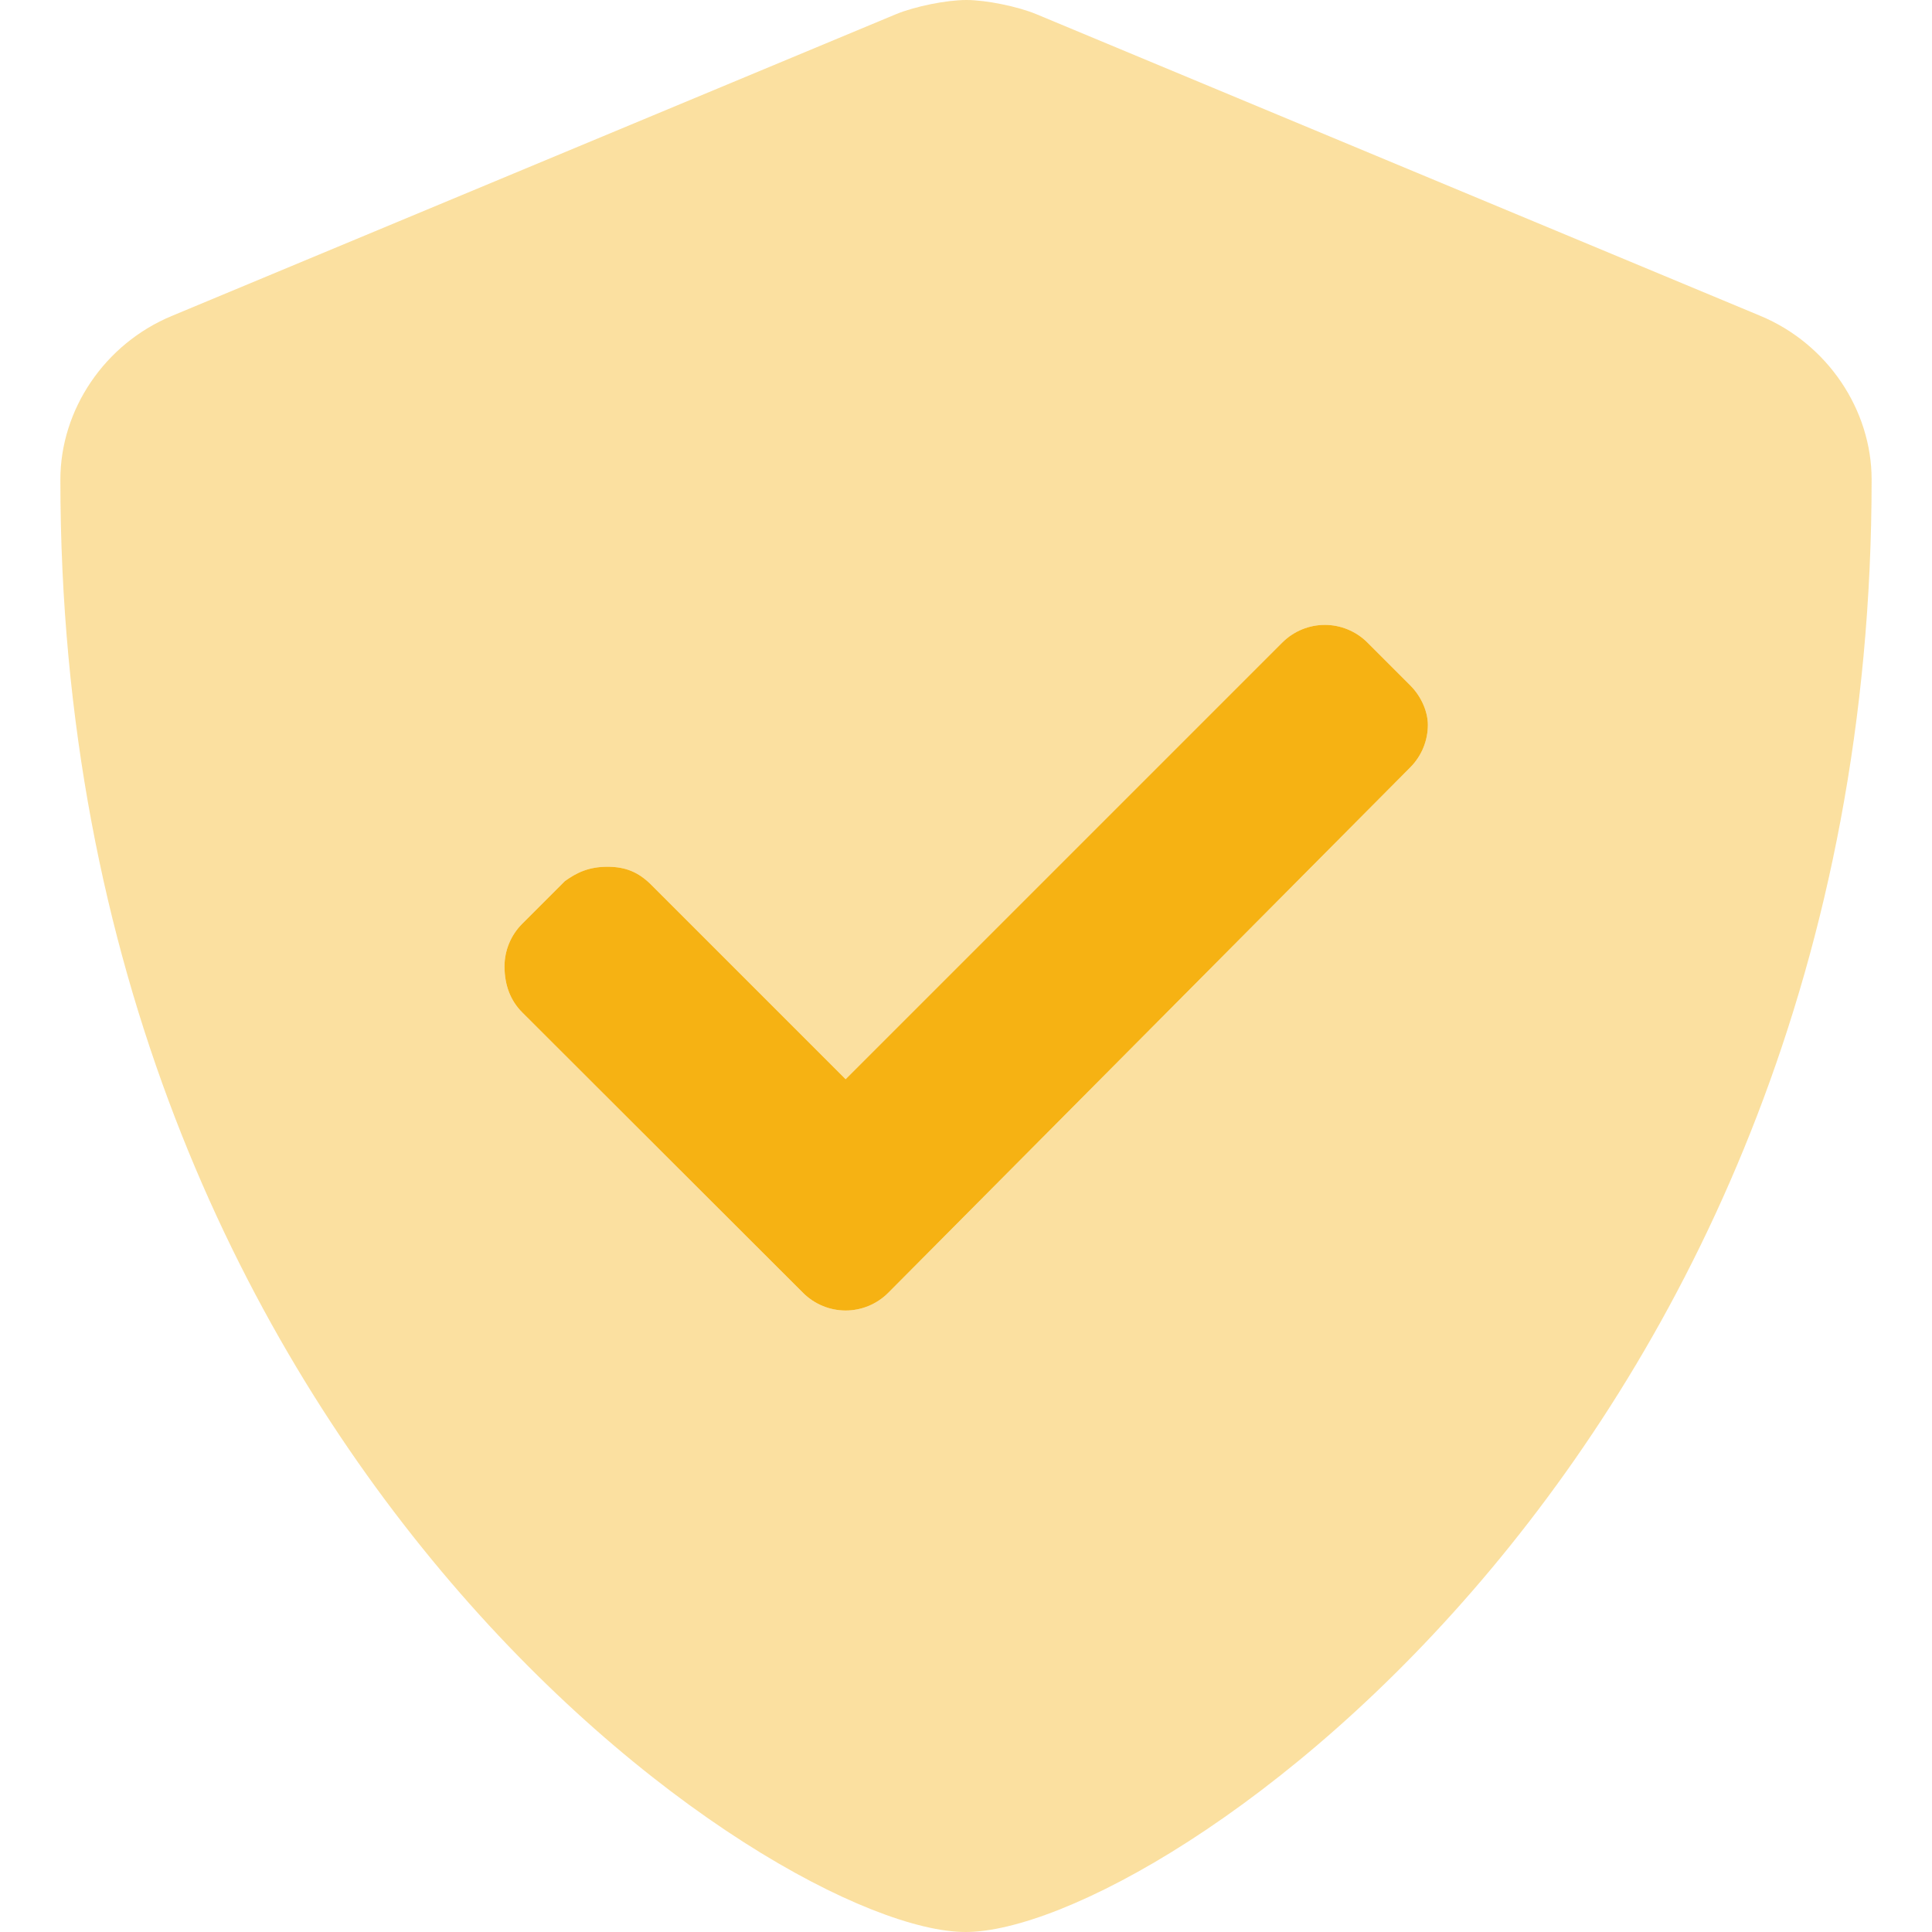 <?xml version="1.0" encoding="UTF-8"?>
<!-- Generator: Adobe Illustrator 27.0.1, SVG Export Plug-In . SVG Version: 6.00 Build 0)  -->
<svg xmlns="http://www.w3.org/2000/svg" xmlns:xlink="http://www.w3.org/1999/xlink" version="1.1" id="Layer_1" x="0px" y="0px" viewBox="0 0 512 512" style="enable-background:new 0 0 512 512;" xml:space="preserve">
<style type="text/css">
	.st0{fill:#F6B213;}
	.st1{opacity:0.4;fill:#F6B213;enable-background:new    ;}
</style>
<path class="st0" d="M378.4,192.1c0,4.1-1.6,8.2-4.7,11.3L235.4,342.6c-3.1,3.1-7.2,4.7-11.3,4.7s-8.2-1.6-11.3-4.7l-74.4-74.3  c-3.1-3.1-4.7-7.2-4.7-12.2c0-4.1,1.6-8.2,4.7-11.3l11.3-11.3c3.2-2.3,6.4-3.8,11.3-3.8s8.2,1.5,11.4,4.6l51.7,51.7l115.7-115.7  c3.1-3.1,7.2-4.7,11.3-4.7s8.2,1.6,11.3,4.7l11.3,11.3C376.9,184.8,378.4,188.9,378.4,192.1z"></path>
<path class="st1" d="M466.5,83.7l-192-80c-4.9-2-13.2-3.7-18.4-3.7c-5.3,0-13.6,1.7-18.5,3.7l-192,80C27.7,91.1,16,108.6,16,127.1  C16,385.2,205.2,512,255.9,512C307.1,512,496,383.8,496,127.1C496,108.6,484.3,91.1,466.5,83.7z M378.4,192.1  c0,4.1-1.6,8.2-4.7,11.3L235.4,342.6c-3.1,3.1-7.2,4.7-11.3,4.7s-8.2-1.6-11.3-4.7l-74.4-74.3c-3.1-3.1-4.7-7.2-4.7-12.2  c0-4.1,1.6-8.2,4.7-11.3l11.3-11.3c3.2-2.3,6.4-3.8,11.3-3.8s8.2,1.5,11.4,4.6l51.7,51.7l115.7-115.7c3.1-3.1,7.2-4.7,11.3-4.7  s8.2,1.6,11.3,4.7l11.3,11.3C376.9,184.8,378.4,188.9,378.4,192.1z"></path>
</svg>
